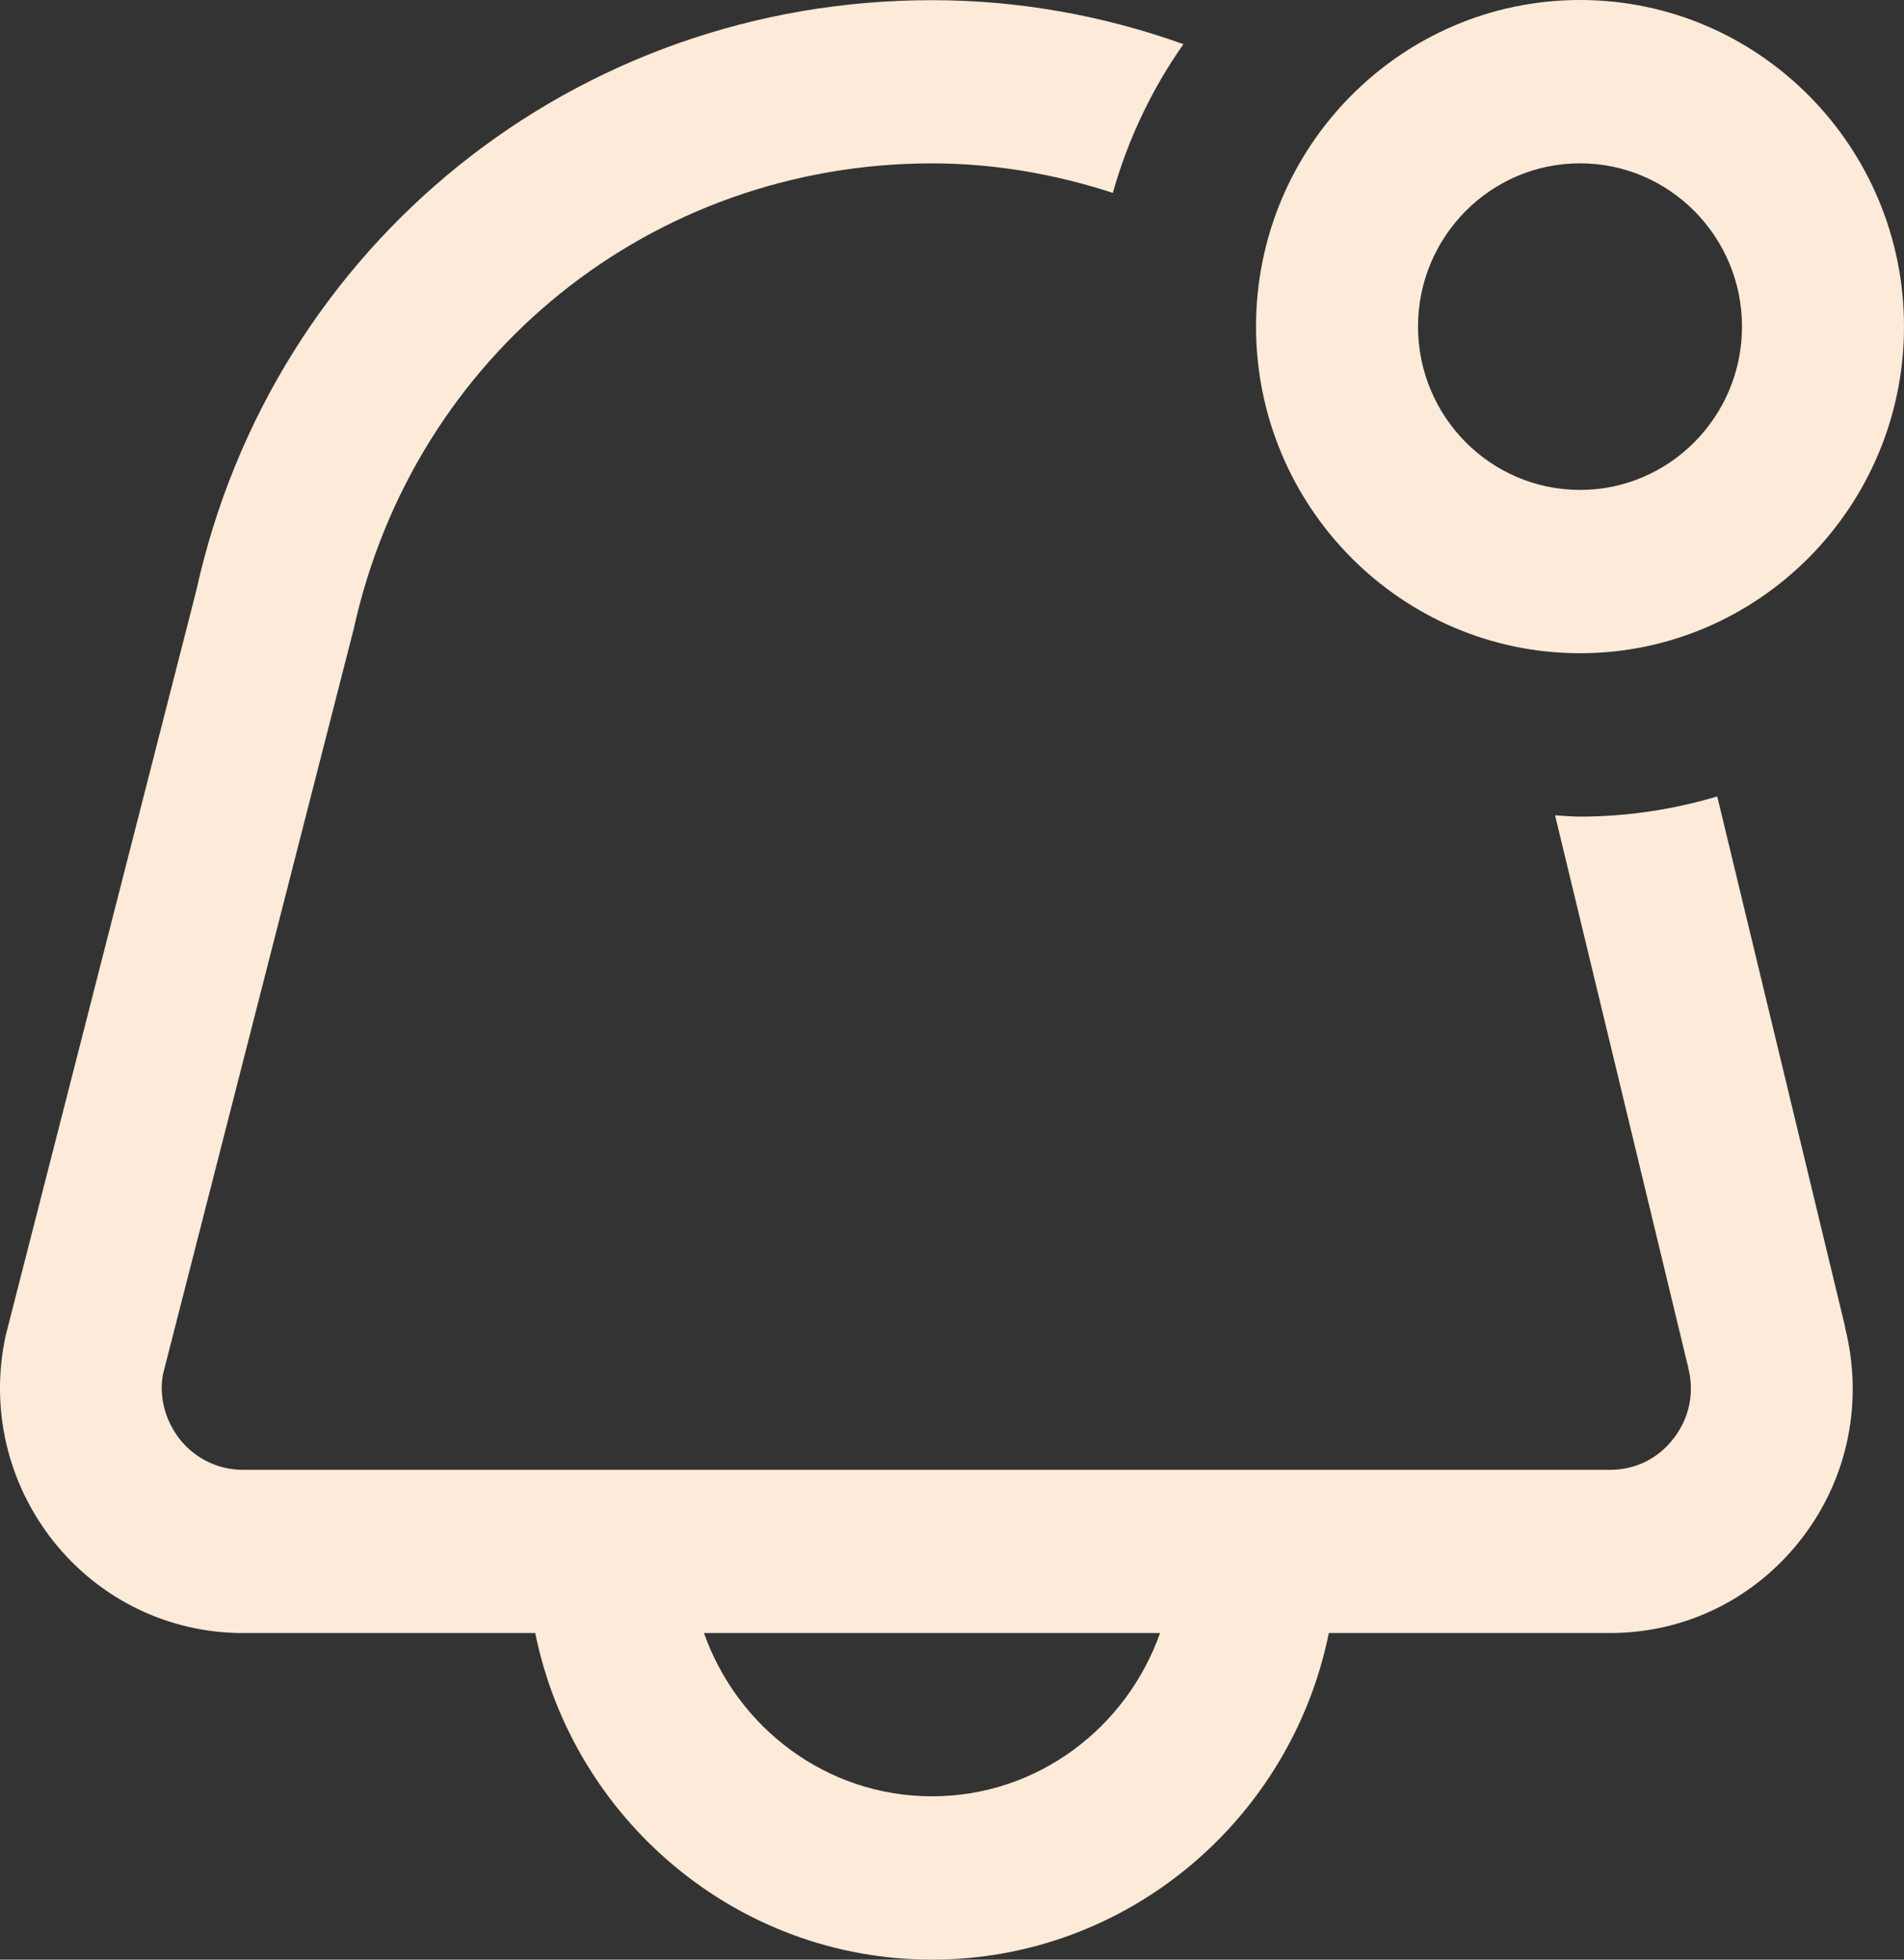 <svg xmlns="http://www.w3.org/2000/svg" width="34" height="35" viewBox="0 0 34 35" fill="none"><rect x="0" y="0" width="34" height="35" fill="#333333" stroke="none"/><path d="M28.215 11.667C31.405 11.667 34 9.05 34 5.833C34 2.616 31.405 0 28.215 0C25.024 0 22.429 2.616 22.429 5.833C22.429 9.05 25.024 11.667 28.215 11.667ZM28.215 2.917C29.81 2.917 31.107 4.225 31.107 5.833C31.107 7.442 29.81 8.75 28.215 8.75C26.619 8.75 25.322 7.442 25.322 5.833C25.322 4.225 26.619 2.917 28.215 2.917ZM32.947 23.694L32.94 23.666V23.664L30.665 14.225C29.887 14.455 29.067 14.585 28.215 14.585C28.064 14.585 27.918 14.57 27.769 14.562L30.137 24.383C30.14 24.393 30.147 24.401 30.148 24.413H30.143C30.261 24.862 30.173 25.309 29.898 25.675C29.62 26.047 29.21 26.252 28.747 26.252H4.34C3.898 26.252 3.488 26.052 3.214 25.71C2.937 25.36 2.833 24.911 2.915 24.526L6.317 11.231C7.396 6.336 11.642 2.918 16.644 2.918C17.762 2.918 18.847 3.111 19.872 3.445C20.144 2.481 20.572 1.585 21.133 0.789C19.717 0.281 18.204 0.003 16.644 0.003C10.277 0 4.869 4.357 3.505 10.548L0.103 23.847C-0.182 25.145 0.129 26.488 0.958 27.533C1.787 28.572 3.021 29.167 4.34 29.167H9.558C10.231 32.49 13.151 35 16.644 35C20.137 35 23.057 32.49 23.729 29.167H28.748C30.118 29.167 31.376 28.535 32.205 27.437C33.009 26.368 33.274 25.016 32.949 23.718C32.947 23.71 32.949 23.702 32.949 23.694H32.947ZM16.644 32.083C14.761 32.083 13.17 30.86 12.571 29.167H20.715C20.116 30.86 18.526 32.083 16.642 32.083H16.644Z" fill="#FEEAD8"></path></svg>